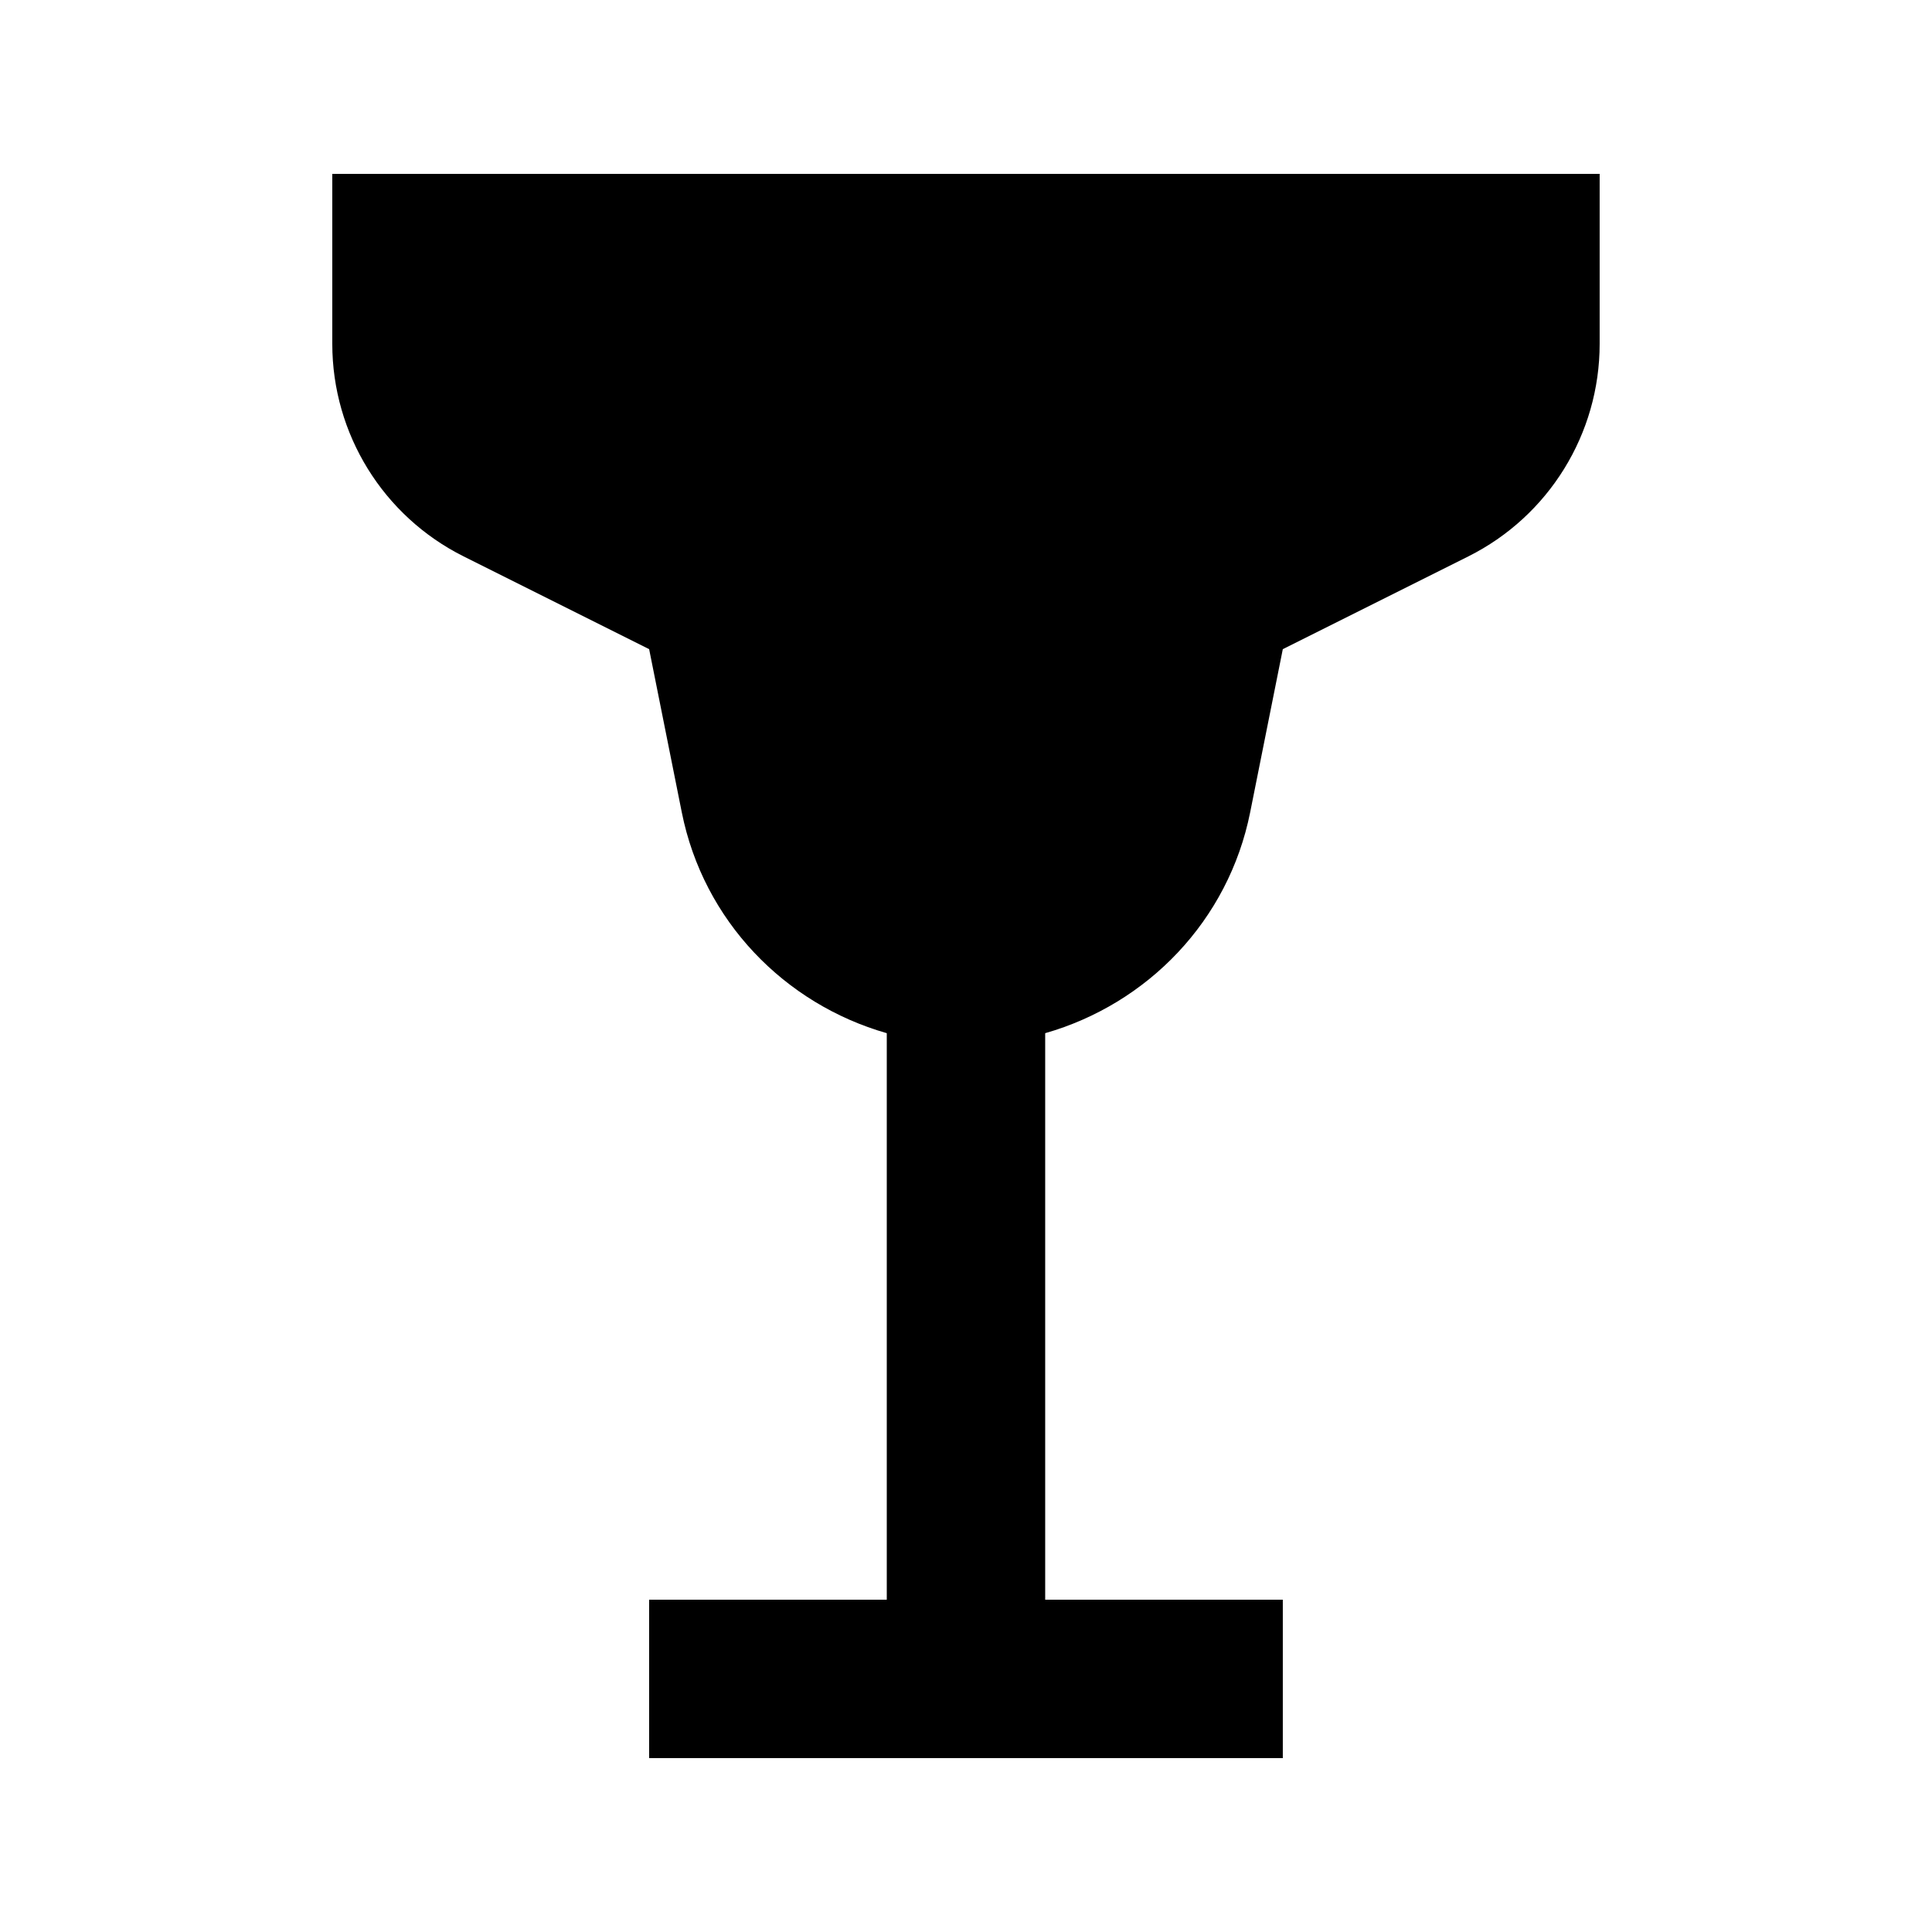 <?xml version="1.0" encoding="UTF-8"?>
<!-- Uploaded to: ICON Repo, www.svgrepo.com, Generator: ICON Repo Mixer Tools -->
<svg fill="#000000" width="800px" height="800px" version="1.1" viewBox="144 144 512 512" xmlns="http://www.w3.org/2000/svg">
 <path d="m232.06 190.08v45.047c0 23.848 13.477 45.66 34.805 56.324l49.164 24.582 8.648 43.223c5.75 28.758 27.227 50.801 54.328 58.547v150.13h-62.977v41.984h167.93v-41.984h-62.973v-150.13c27.098-7.746 48.574-29.789 54.324-58.547l8.648-43.223 49.164-24.582c21.328-10.664 34.805-32.477 34.805-56.324v-45.047z" fill-rule="evenodd"/>
</svg>